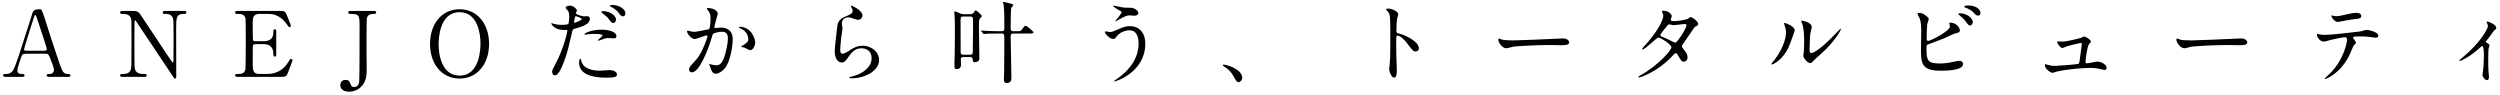 <svg width="553" height="21" viewBox="0 0 553 21" fill="none" xmlns="http://www.w3.org/2000/svg">
<path d="M549.838 9.22C549.838 9.26 549.878 9.34 549.918 9.36C550.258 9.58 550.678 9.78 550.678 10.04C550.678 10.14 550.498 10.6 550.478 10.72C550.438 10.98 550.398 11.3 550.398 13.6C550.398 14.12 550.398 14.76 550.438 15.52C550.438 15.72 550.558 16.74 550.558 16.96C550.558 17.12 550.558 17.72 550.118 17.72C549.638 17.72 549.118 16.94 549.118 16.54C549.118 16.46 549.118 16.4 549.218 15.82C549.358 15.1 549.438 13.38 549.438 12.38C549.438 11.88 549.438 10.18 549.038 10.18C548.978 10.18 548.938 10.22 548.618 10.5C546.278 12.66 544.258 13.5 544.138 13.5C544.038 13.5 544.018 13.42 544.018 13.38C544.018 13.28 544.618 12.78 544.818 12.62C548.798 9.34 550.338 6.26 550.338 5.76C550.338 5.64 550.298 5.46 550.198 5.28C550.178 5.24 550.038 5 550.038 4.96C550.038 4.84 550.158 4.76 550.258 4.76C550.478 4.76 552.178 5.46 552.178 6.14C552.178 6.3 552.098 6.44 552.018 6.5C551.638 6.82 551.598 6.84 551.398 7.14C550.958 7.8 550.838 7.94 549.838 9.22Z" fill="black"/>
<path d="M520.518 8.42C520.538 8.48 521.158 9.28 521.158 9.46C521.158 9.6 520.678 9.98 520.618 10.08C520.558 10.16 519.798 12 519.618 12.34C517.698 16.2 514.578 17.48 514.318 17.48C514.238 17.48 514.198 17.44 514.198 17.38C514.198 17.32 515.098 16.52 515.258 16.38C518.558 13.22 519.178 9.12 519.178 8.84C519.178 8.6 519.138 8.24 518.698 8.24C518.178 8.24 516.338 8.64 515.518 8.84C515.298 8.9 514.298 9.2 514.078 9.2C513.078 9.2 512.498 8.12 512.498 7.68C512.498 7.56 512.538 7.48 512.638 7.48C512.678 7.48 512.898 7.56 512.938 7.58C513.218 7.66 513.858 7.72 514.198 7.72C515.478 7.72 520.658 7.16 522.058 6.96C522.298 6.92 523.338 6.6 523.558 6.6C523.798 6.6 526.078 7.04 526.078 7.86C526.078 8.22 525.758 8.34 525.498 8.34C525.278 8.34 524.298 8.18 524.098 8.16C523.678 8.12 523.118 8.06 522.678 8.06C521.998 8.06 520.798 8.06 520.658 8.12C520.518 8.2 520.478 8.32 520.518 8.42ZM515.678 3.42C515.798 3.44 516.598 3.58 516.718 3.58C517.338 3.58 517.558 3.52 519.558 3.08C520.078 2.96 520.718 2.84 521.158 2.84C521.578 2.84 522.298 2.92 522.298 3.5C522.298 4.08 521.958 4.12 520.778 4.24C519.758 4.36 518.418 4.62 518.118 4.68C518.018 4.7 517.238 4.86 517.178 4.86C516.198 4.86 515.578 3.46 515.678 3.42Z" fill="black"/>
<path d="M484.698 8.94C485.358 8.94 492.338 8.68 495.258 8.52C495.378 8.52 495.598 8.5 495.698 8.5C496.918 8.5 497.098 9.24 497.098 9.38C497.098 9.94 496.278 10 495.438 10C494.978 10 492.978 9.96 492.578 9.96C489.818 9.96 485.238 10.22 484.758 10.32C484.518 10.36 483.438 10.68 483.198 10.68C482.338 10.68 481.418 9.44 481.418 8.76C481.418 8.64 481.478 8.52 481.578 8.52C481.678 8.52 482.158 8.74 482.258 8.76C482.598 8.86 483.418 8.94 484.698 8.94Z" fill="black"/>
<path d="M455.238 9.16C455.298 9.16 456.058 9.2 456.218 9.2C457.218 9.2 460.078 8.46 460.318 8.38C460.418 8.34 460.858 8.08 460.958 8.08C461.538 8.08 462.518 8.9 462.518 9.18C462.518 9.32 462.078 9.78 462.018 9.88C461.638 10.68 461.318 13.14 461.318 13.72C461.318 13.88 461.358 14 461.638 14C461.998 14 463.578 13.62 463.898 13.62C464.718 13.62 465.978 14.24 465.978 14.98C465.978 15.18 465.918 15.48 465.538 15.48C465.478 15.48 465.378 15.46 464.438 15.24C463.958 15.12 463.298 15.02 462.398 15.02C460.678 15.02 457.098 15.32 454.858 15.86C454.718 15.9 454.118 16.12 453.978 16.12C453.798 16.12 452.318 15.42 452.318 14.34C452.318 14.24 452.358 14.2 452.458 14.2C452.538 14.2 452.878 14.32 452.958 14.34C453.658 14.52 454.038 14.58 454.398 14.58C454.898 14.58 459.458 14.24 459.698 14.14C459.918 14.04 459.958 13.82 460.018 13.38C460.058 13 460.498 9.84 460.498 9.8C460.498 9.5 460.338 9.5 460.238 9.5C460.038 9.5 457.518 10.12 456.938 10.34C456.838 10.38 456.338 10.62 456.238 10.62C455.778 10.62 455.058 9.68 455.058 9.3C455.058 9.18 455.118 9.16 455.238 9.16Z" fill="black"/>
<path d="M424.578 2.86C425.158 2.86 425.438 3 426.298 3.7C426.438 3.8 426.638 4.04 426.638 4.22C426.638 4.4 426.318 5.18 426.298 5.36C426.218 6.06 426.178 7.84 426.178 8.68C426.178 8.8 426.218 9.04 426.558 9.04C426.958 9.04 431.318 6.92 431.318 5.84C431.318 5.72 431.178 5.16 431.178 5.1C431.178 5.02 431.318 5.02 431.458 5.02C432.818 5.02 433.518 6.2 433.518 6.7C433.518 7.16 433.218 7.22 432.638 7.34C432.178 7.44 430.378 8.34 429.998 8.5C429.438 8.74 426.478 9.8 426.378 9.86C426.138 10.02 426.138 10.12 426.138 10.88C426.138 13.5 426.518 14.04 429.138 14.04C429.978 14.04 430.778 13.96 432.058 13.68C432.318 13.62 433.198 13.44 433.438 13.44C433.858 13.44 434.238 13.76 434.238 14.14C434.238 15.64 430.398 15.64 429.158 15.64C425.018 15.64 424.918 13.86 424.918 11.02C424.918 10.3 424.978 7.16 424.978 6.5C424.978 4.86 424.678 4.12 424.458 3.7C424.158 3.14 424.118 3.08 424.118 3.04C424.118 2.92 424.398 2.86 424.578 2.86ZM435.218 1.2C437.678 1.2 438.078 2.5 438.078 2.86C438.078 3.12 437.918 3.46 437.578 3.46C437.158 3.46 436.918 3.2 436.518 2.74C436.178 2.36 435.298 1.86 434.738 1.68C434.538 1.62 434.478 1.52 434.478 1.46C434.478 1.3 434.978 1.2 435.218 1.2ZM433.538 2.94C435.078 2.94 436.398 4.04 436.398 4.88C436.398 5.12 436.178 5.64 435.798 5.64C435.498 5.64 435.318 5.46 434.778 4.7C434.558 4.4 434.398 4.16 433.458 3.4C433.378 3.34 433.178 3.18 433.178 3.1C433.178 3 433.358 2.94 433.538 2.94Z" fill="black"/>
<path d="M396.998 6.76C396.998 6.82 395.978 9.7 395.638 10.46C394.438 13.06 392.338 14.26 391.938 14.26C391.858 14.26 391.838 14.2 391.838 14.16C391.838 14 392.478 13.3 392.638 13.1C394.838 10.08 395.058 7.9 395.058 7.24C395.058 6.72 395.038 6.5 394.718 5.52C394.678 5.38 394.638 5.26 394.638 5.16C394.638 5.1 394.658 5.06 394.738 5.06C394.878 5.06 396.998 5.74 396.998 6.76ZM400.518 13.96C399.938 14.06 398.878 12.88 398.878 12.32C398.878 12.22 398.978 11.7 398.998 11.6C399.058 11.22 399.078 9.64 399.078 9.14C399.078 6.7 398.838 5.88 398.698 5.38C398.658 5.28 398.438 4.76 398.438 4.66C398.438 4.58 398.518 4.56 398.558 4.56C398.658 4.56 400.758 4.92 400.758 5.96C400.758 6.2 400.478 7.24 400.438 7.46C400.358 8 400.278 10.42 400.278 11.08C400.278 11.34 400.298 11.74 400.658 11.74C401.258 11.74 403.098 10.42 405.018 8.48C405.358 8.14 407.058 6.34 407.138 6.34C407.178 6.34 407.218 6.38 407.218 6.42C407.218 6.58 406.058 9.06 402.558 12.14C401.518 13.04 401.318 13.24 401.178 13.42C400.838 13.8 400.658 13.94 400.518 13.96Z" fill="black"/>
<path d="M362.438 16.96C362.458 16.88 362.498 16.88 362.878 16.66C366.978 14.34 369.718 11.08 369.718 10.46C369.718 9.84 367.338 8.32 366.838 8.32C366.378 8.32 363.958 10.94 363.298 10.94C363.218 10.94 363.198 10.88 363.198 10.84C363.198 10.76 363.818 10.08 363.918 9.98C366.298 7.4 367.938 4.58 367.938 3.44C367.938 3.28 367.618 2.64 367.618 2.5C367.618 2.38 367.878 2.38 367.998 2.38C369.058 2.38 369.798 3.16 369.798 3.56C369.798 3.68 369.578 4.22 369.578 4.34C369.578 4.64 369.998 4.68 370.258 4.68C371.218 4.68 372.978 4.34 373.258 4.2C373.378 4.14 373.878 3.76 373.998 3.76C374.198 3.76 375.638 4.66 375.638 5.3C375.638 5.6 375.498 5.66 375.138 5.82C374.838 5.96 374.758 6.06 374.158 7C373.878 7.44 372.518 9.34 372.278 9.74C372.098 10.02 372.058 10.08 372.058 10.24C372.058 10.42 372.078 10.46 372.438 10.92C372.918 11.54 373.278 11.98 373.278 12.68C373.278 13.6 372.518 13.64 372.418 13.64C371.998 13.64 371.918 13.5 371.158 12.22C371.118 12.14 370.898 11.76 370.698 11.76C370.518 11.76 370.398 11.9 369.998 12.32C366.598 15.98 362.758 17.14 362.618 17.14C362.578 17.14 362.398 17.14 362.438 16.96ZM370.618 9.42C371.058 9.34 373.058 6.26 373.058 5.58C373.058 5.36 372.858 5.3 372.718 5.3C372.418 5.3 370.658 5.56 370.298 5.56C370.038 5.56 369.898 5.54 369.698 5.48C369.498 5.42 369.418 5.4 369.218 5.4C369.158 5.4 369.058 5.4 368.978 5.48C368.958 5.48 367.278 7.48 367.278 7.72C367.278 8 367.458 8.06 367.958 8.26C368.578 8.5 368.738 8.58 370.158 9.28C370.238 9.32 370.498 9.44 370.618 9.42Z" fill="black"/>
<path d="M334.698 8.94C335.358 8.94 342.338 8.68 345.258 8.52C345.378 8.52 345.598 8.5 345.698 8.5C346.918 8.5 347.098 9.24 347.098 9.38C347.098 9.94 346.278 10 345.438 10C344.978 10 342.978 9.96 342.578 9.96C339.818 9.96 335.238 10.22 334.758 10.32C334.518 10.36 333.438 10.68 333.198 10.68C332.338 10.68 331.418 9.44 331.418 8.76C331.418 8.64 331.478 8.52 331.578 8.52C331.678 8.52 332.158 8.74 332.258 8.76C332.598 8.86 333.418 8.94 334.698 8.94Z" fill="black"/>
<path d="M306.578 2.08C306.598 1.9 307.118 1.9 307.138 1.9C307.858 1.9 309.298 2.54 309.298 3.18C309.298 3.32 309.098 3.9 309.058 4.02C308.958 4.52 308.878 6.3 308.878 6.8C308.878 7.24 308.958 7.3 309.538 7.44C310.758 7.72 313.858 9.18 313.858 10.68C313.858 11.34 313.238 11.38 313.138 11.38C312.638 11.38 312.578 11.3 311.238 9.56C310.678 8.82 309.738 7.88 309.118 7.88C308.918 7.88 308.838 7.88 308.838 9.36C308.838 11.48 308.858 12.54 308.938 14.34C308.958 14.56 308.978 15.06 308.978 15.36C308.978 15.86 308.978 17.18 308.398 17.18C307.798 17.18 307.278 15.82 307.278 15.3C307.278 15.22 307.358 14.8 307.358 14.72C307.498 13.06 307.538 12.54 307.538 10.08C307.538 4.36 307.538 3.72 307.298 3.08C307.138 2.66 306.938 2.46 306.618 2.16L306.578 2.08Z" fill="black"/>
<path d="M274.778 17.2C274.778 17.68 274.378 18.16 273.998 18.16C273.578 18.16 273.498 18.02 272.838 16.82C272.438 16.12 271.918 15.42 270.738 14.68C270.678 14.64 270.458 14.5 270.458 14.44C270.458 14.38 270.518 14.3 270.678 14.3C271.378 14.3 274.778 15.34 274.778 17.2Z" fill="black"/>
<path d="M246.438 1.26C246.498 1.26 248.058 1.6 248.358 1.64C248.718 1.7 249.038 1.7 249.278 1.7C250.238 1.7 250.458 1.7 250.858 1.88C251.678 2.22 251.798 2.68 251.798 2.86C251.798 3.36 251.258 3.48 250.878 3.48C250.718 3.48 250.018 3.4 249.878 3.4C249.218 3.4 248.758 3.64 247.458 4.36C247.358 4.42 246.838 4.72 246.798 4.72C246.758 4.72 246.718 4.7 246.718 4.64C246.718 4.56 248.098 3.06 248.098 2.68C248.098 2.56 248.058 2.52 247.678 2.34C247.078 2.04 246.238 1.46 246.238 1.36C246.238 1.26 246.398 1.26 246.438 1.26ZM249.998 5.78C251.718 5.78 253.338 6.98 253.338 9.66C253.338 15.88 246.978 18.02 246.438 18.02C246.418 18.02 246.378 18.02 246.378 17.98C246.378 17.92 247.158 17.38 247.258 17.32C249.978 15.4 251.858 12.78 251.858 9.56C251.858 8.92 251.738 6.7 249.838 6.7C248.698 6.7 247.598 7.34 247.158 7.88C246.618 8.54 246.558 8.62 246.238 8.62C245.378 8.62 244.398 7.36 244.398 7.1C244.398 7 244.518 6.94 244.598 6.94C244.738 6.94 245.378 7.08 245.518 7.08C245.978 7.08 246.118 7.02 247.358 6.48C248.478 6 248.998 5.78 249.998 5.78Z" fill="black"/>
<path d="M214.578 12.62H213.098C212.898 12.62 212.538 12.62 212.538 13.14C212.538 13.26 212.578 14.06 212.578 14.24C212.578 14.48 212.578 15.28 211.638 15.28C211.158 15.28 211.118 15.18 211.118 14.24C211.118 13.94 211.178 12.44 211.178 12.1C211.218 10.3 211.218 7.22 211.218 5.28C211.218 5.08 211.178 3.96 211.158 3.52C211.158 3.4 211.078 2.84 211.078 2.7C211.078 2.58 211.138 2.52 211.278 2.52C211.438 2.52 212.218 2.92 212.398 2.98C212.858 3.14 213.158 3.14 213.358 3.14H214.558C214.998 3.14 215.298 2.96 215.418 2.76C215.638 2.38 215.678 2.3 215.838 2.3C216.018 2.3 217.198 3.36 217.198 3.58C217.198 3.68 216.798 4.02 216.738 4.12C216.538 4.48 216.538 4.66 216.538 6.24C216.538 7.3 216.638 12.74 216.638 12.94C216.638 13.74 215.738 13.76 215.638 13.76C215.238 13.76 215.218 13.62 215.138 13.04C215.078 12.72 214.858 12.62 214.578 12.62ZM214.638 3.66H213.038C212.478 3.66 212.478 3.92 212.478 4.78C212.478 5.12 212.498 10.9 212.498 11.58C212.498 12.1 212.898 12.1 213.078 12.1H214.598C214.798 12.1 215.178 12.1 215.178 11.54C215.178 10.8 215.238 7.16 215.238 6.32C215.238 6.02 215.218 4.52 215.218 4.18C215.218 3.66 214.818 3.66 214.638 3.66ZM221.578 7.42H220.598C218.838 7.42 218.258 7.46 218.078 7.48C217.998 7.48 217.718 7.52 217.658 7.52C217.578 7.52 217.538 7.48 217.478 7.4L217.078 6.94C217.018 6.88 216.998 6.84 216.998 6.8C216.998 6.76 217.018 6.76 217.078 6.76C217.218 6.76 217.818 6.82 217.958 6.82C218.938 6.86 219.758 6.9 220.698 6.9H221.578C221.738 6.9 222.158 6.9 222.158 6.36C222.158 3.7 222.158 2.06 221.998 1.04C221.978 0.96 221.838 0.6 221.838 0.52C221.838 0.46 221.878 0.44 221.958 0.44C222.238 0.44 223.398 0.72 223.798 0.86C223.938 0.9 224.118 0.96 224.118 1.16C224.118 1.28 223.718 1.66 223.678 1.76C223.578 2.14 223.558 5.76 223.558 6.34C223.558 6.9 223.958 6.9 224.138 6.9H225.158C225.658 6.9 225.778 6.9 226.058 6.52C226.578 5.8 226.638 5.7 226.858 5.7C227.158 5.7 228.598 6.96 228.598 7.14C228.598 7.42 228.198 7.42 227.518 7.42H224.138C223.978 7.42 223.558 7.42 223.558 7.96C223.558 9.42 223.718 15.9 223.718 17.22C223.718 17.54 223.718 18.36 222.718 18.36C222.078 18.36 222.058 17.92 222.058 17.54C222.058 17.24 222.118 15.92 222.118 15.66C222.138 14.16 222.158 10.44 222.158 9.2C222.158 7.54 222.158 7.42 221.578 7.42Z" fill="black"/>
<path d="M188.218 1.26C188.358 1.14 190.778 2.3 190.778 3.42C190.778 3.82 190.458 4.38 189.758 4.38C189.578 4.38 189.478 4.36 188.578 4.04C188.258 3.92 187.938 3.84 187.638 3.84C186.818 3.84 186.218 4.4 186.218 5.16C186.218 5.34 186.358 6.2 186.358 6.38C186.358 6.56 186.158 7.74 186.118 8.02C186.018 8.76 185.858 10.46 185.858 10.96C185.858 11.26 185.878 11.88 186.378 11.88C186.758 11.88 187.338 11.52 187.538 11.4C188.758 10.6 189.518 10.12 190.798 10.12C192.938 10.12 194.458 11.62 194.458 13.26C194.458 15.7 191.278 17.32 188.378 17.32C188.118 17.32 187.838 17.32 187.838 17.16C187.838 17.06 188.278 16.96 188.418 16.92C190.918 16.36 192.798 14.78 192.798 12.9C192.798 10.8 190.978 10.68 190.578 10.68C189.878 10.68 188.858 10.9 187.978 12.18C187.058 13.48 186.838 13.82 186.158 13.82C185.318 13.82 184.638 12.86 184.638 11.32C184.638 10.48 185.118 6.8 185.178 6.06C185.238 5.36 185.318 4.34 186.998 3.66C188.118 3.2 188.598 3 188.598 2.42C188.598 2.04 188.458 1.82 188.258 1.52C188.218 1.44 188.158 1.32 188.218 1.26Z" fill="black"/>
<path d="M153.658 8.64C152.878 8.64 151.958 7.38 151.958 6.94C151.958 6.86 152.038 6.78 152.138 6.78C152.198 6.78 153.238 7.06 153.458 7.06C154.038 7.06 156.778 6.48 156.818 6.46C157.158 6.22 157.178 4.2 157.178 4.1C157.178 3.58 157.138 2.98 156.678 2.4C156.378 2.04 156.338 2 156.338 1.94C156.338 1.8 156.578 1.78 156.658 1.78C157.998 1.78 158.778 2.54 158.778 3.06C158.778 3.1 158.018 5.64 158.018 6.02C158.018 6.14 158.098 6.2 158.238 6.2C158.338 6.2 159.258 6.1 159.418 6.1C160.918 6.1 162.078 6.82 162.078 8.66C162.078 10.24 161.518 13.68 160.358 15.08C159.798 15.74 158.998 16.3 158.318 16.3C157.558 16.3 157.358 15.56 157.138 14.92C157.098 14.82 156.878 14.3 156.878 14.26C156.878 14.2 156.918 14.16 156.978 14.16C157.058 14.16 157.418 14.28 157.478 14.3C157.878 14.38 158.278 14.44 158.498 14.44C159.078 14.44 159.818 14.16 160.398 12C160.618 11.2 161.018 9.58 161.018 8.52C161.018 7.12 160.218 7.02 159.638 7.02C158.998 7.02 157.858 7.32 157.718 7.5C157.638 7.6 157.618 7.68 157.418 8.36C156.618 11.08 154.678 16 153.058 16C152.618 16 152.418 15.72 152.418 15.36C152.418 14.94 152.558 14.78 153.758 13.46C154.298 12.86 155.138 11.94 156.218 8.94C156.298 8.74 156.498 8.14 156.498 8C156.498 7.94 156.478 7.84 156.358 7.84C155.918 7.84 154.058 8.64 153.658 8.64ZM167.058 9.46C167.058 9.7 166.758 11.1 165.918 11.1C165.718 11.1 164.798 10.56 164.558 10.5C164.458 10.46 163.918 10.42 163.918 10.36C163.918 10.24 164.578 9.9 164.698 9.8C165.438 9.24 165.518 9.18 165.518 8.64C165.518 8.3 165.378 7 163.898 6.34C163.738 6.26 163.418 6.12 163.418 6.04C163.418 5.92 163.498 5.92 163.558 5.92C166.118 5.92 167.058 8.44 167.058 9.46Z" fill="black"/>
<path d="M122.138 15.78C122.138 15.54 122.238 15.34 122.858 14.18C124.918 10.28 125.498 6.84 125.498 6.82C125.498 6.62 125.418 6.62 124.778 6.62C124.358 6.62 123.658 6.6 122.998 6.26C122.358 5.94 121.958 5.38 121.958 5.18C121.958 5.12 122.018 5.1 122.038 5.1C122.118 5.1 122.418 5.26 122.498 5.28C122.798 5.38 123.618 5.5 124.278 5.5C124.578 5.5 125.538 5.46 125.698 5.32C125.858 5.18 125.918 3.82 125.918 3.68C125.918 3.52 125.918 2.84 125.678 2.44C125.598 2.34 125.118 1.84 125.118 1.7C125.118 1.5 125.498 1.24 126.018 1.24C126.918 1.24 127.618 2.06 127.618 2.3C127.618 2.4 127.398 2.8 127.398 2.9C127.398 3.28 128.998 3.62 129.198 3.62C129.278 3.62 129.718 3.58 129.818 3.58C129.978 3.58 130.478 3.58 130.478 4.2C130.478 5.32 128.778 5.9 127.458 6.26C126.778 6.44 126.698 6.46 126.618 6.82C125.598 11.18 125.578 11.2 125.158 12.5C123.778 16.66 123.058 16.66 122.678 16.66C122.198 16.66 122.138 16 122.138 15.78ZM126.998 4.78C126.978 4.92 126.958 5.04 127.078 5.04C127.178 5.04 128.698 4.5 128.698 4.24C128.698 4.04 127.618 3.6 127.398 3.6C127.278 3.6 127.218 3.64 127.178 3.84C127.098 4.24 127.098 4.3 126.998 4.78ZM129.278 7.62C129.138 7.36 130.878 6.56 133.018 6.56C134.918 6.56 136.358 7.12 136.358 8C136.358 8.48 135.938 8.48 135.778 8.48C135.598 8.48 134.818 8.42 134.658 8.42C134.298 8.42 133.998 8.42 133.178 8.74C132.678 8.92 132.478 9 132.338 9C132.298 9 132.238 9 132.238 8.94C132.238 8.8 133.278 8.04 133.278 7.82C133.278 7.52 131.858 7.5 131.558 7.5C131.118 7.5 130.578 7.52 130.118 7.58C129.998 7.6 129.538 7.66 129.458 7.66C129.398 7.66 129.298 7.66 129.278 7.62ZM128.378 12.96C128.458 12.96 128.578 13.46 128.598 13.52C129.018 15.26 131.178 15.64 132.698 15.64C133.038 15.64 134.558 15.5 134.878 15.5C135.558 15.5 136.478 15.84 136.478 16.5C136.478 17.06 135.738 17.18 134.038 17.18C130.798 17.18 128.098 16.36 128.098 13.84C128.098 13.38 128.218 12.96 128.378 12.96ZM135.678 1.1C136.358 1.1 138.338 1.68 138.338 3.02C138.338 3.28 138.158 3.62 137.818 3.62C137.378 3.62 137.138 3.24 136.818 2.78C136.558 2.4 135.798 1.82 135.158 1.52C134.958 1.42 134.918 1.34 134.918 1.28C134.918 1.1 135.378 1.1 135.678 1.1ZM133.358 2.46C135.138 2.46 136.278 3.62 136.278 4.34C136.278 4.66 135.998 5.1 135.658 5.1C135.378 5.1 135.218 4.96 134.638 4.18C134.298 3.72 134.118 3.58 133.278 2.94C133.198 2.88 132.998 2.7 132.998 2.62C132.998 2.54 133.178 2.46 133.358 2.46Z" fill="black"/>
<path d="M108.183 9.72C108.183 14.2 105.522 17.38 101.662 17.38C97.802 17.38 95.123 14.22 95.123 9.72C95.123 5.22 97.782 2.04 101.662 2.04C105.502 2.04 108.183 5.2 108.183 9.72ZM101.662 16.72C106.122 16.72 106.283 10.9 106.283 9.54C106.283 7.7 105.762 2.7 101.662 2.7C97.183 2.7 97.022 8.58 97.022 9.9C97.022 11.82 97.603 16.72 101.662 16.72Z" fill="black"/>
<path d="M77.536 2.42H82.716C82.916 2.42 83.216 2.42 83.216 2.76C83.216 3.08 82.936 3.08 82.616 3.08C82.356 3.08 81.296 3.08 81.136 4.12C81.076 4.46 81.076 10.56 81.076 11.7C81.076 12.2 81.116 14.64 81.116 15.2C81.116 16.4 81.096 17.98 79.896 19.18C79.156 19.92 78.176 20.28 77.216 20.28C76.136 20.28 75.276 19.8 75.276 18.84C75.276 18.34 75.536 17.68 76.456 17.68C77.196 17.68 77.316 18 77.596 18.76C77.736 19.12 77.936 19.24 78.316 19.24C79.236 19.24 79.376 18.52 79.456 18.04C79.536 17.44 79.536 7.7 79.536 6.18C79.536 3.36 79.536 3.08 77.436 3.08C77.356 3.08 77.036 3.08 77.036 2.76C77.036 2.42 77.336 2.42 77.536 2.42Z" fill="black"/>
<path d="M57.344 16.36H58.884C60.144 16.36 62.204 16.18 63.664 13.88C64.164 13.1 64.204 13.02 64.364 13.02C64.524 13.02 64.704 13.12 64.704 13.34C64.704 13.44 63.984 15.34 63.864 15.64C63.364 16.94 63.344 17 62.044 17H52.624C52.284 17 52.004 17 52.004 16.68C52.004 16.36 52.204 16.36 52.764 16.36C53.244 16.36 54.104 16.3 54.284 15.32C54.344 14.98 54.364 10.38 54.364 9.8C54.364 9 54.364 4.46 54.304 4.1C54.104 3.08 53.244 3.08 52.444 3.08C52.304 3.08 52.004 3.08 52.004 2.76C52.004 2.42 52.284 2.42 52.624 2.42H61.744C62.984 2.42 63.084 2.46 63.484 3.44C63.604 3.72 64.344 5.56 64.344 5.7C64.344 5.86 64.204 6 64.024 6C63.904 6 63.864 5.96 63.404 5.32C62.784 4.44 61.484 3.08 59.564 3.08H57.344C56.564 3.08 56.224 3.48 56.144 3.6C55.904 3.96 55.904 4.14 55.904 5.72C55.904 5.98 55.904 8.7 55.964 8.86C56.084 9.1 56.384 9.12 56.444 9.12H58.204C60.464 9.12 60.464 7.76 60.464 6.88C60.464 6.82 60.464 6.48 60.784 6.48C61.124 6.48 61.104 6.82 61.104 6.98C61.084 7.72 61.104 11.3 61.104 12.1C61.104 12.2 61.104 12.52 60.784 12.52C60.464 12.52 60.464 12.26 60.464 11.86C60.464 10.16 59.324 9.76 58.204 9.76H56.444C56.104 9.76 55.964 9.96 55.924 10.22C55.904 10.38 55.904 13.68 55.904 13.98C55.904 15.38 55.904 16.36 57.344 16.36Z" fill="black"/>
<path d="M31.809 17H27.169C26.869 17 26.569 17 26.569 16.68C26.569 16.36 26.809 16.36 27.309 16.36C27.569 16.36 28.589 16.36 28.909 15.46C29.069 15 29.089 14.98 29.089 9.68C29.089 4.64 29.089 4.62 29.029 4.28C28.789 3.08 27.689 3.08 27.009 3.08C26.889 3.08 26.569 3.08 26.569 2.76C26.569 2.42 26.869 2.42 27.169 2.42H29.109C30.549 2.42 30.589 2.48 31.609 4.04C32.829 5.88 34.789 8.82 36.009 10.66C36.269 11.06 38.109 13.86 38.229 13.86C38.309 13.86 38.369 13.72 38.369 13.46C38.369 12.9 38.389 9.62 38.389 8.92C38.389 8.2 38.389 4.66 38.329 4.3C38.089 3.08 37.069 3.08 36.409 3.08C36.289 3.08 35.989 3.08 35.989 2.76C35.989 2.42 36.269 2.42 36.549 2.42H40.709C40.929 2.42 41.229 2.42 41.229 2.76C41.229 3.08 40.949 3.08 40.629 3.08C38.969 3.08 38.969 3.98 38.969 6.38C38.969 7.88 38.989 15.28 38.989 16.94C38.989 17.04 38.989 17.38 38.729 17.38C38.609 17.38 38.509 17.28 38.469 17.22C38.349 17.08 30.509 5.3 30.409 5.16C30.049 4.58 30.009 4.5 29.909 4.5C29.809 4.5 29.749 4.66 29.749 4.88C29.749 5.6 29.729 9.08 29.729 9.88C29.729 10.68 29.729 14.66 29.789 15.04C30.029 16.36 31.129 16.36 31.989 16.36C32.149 16.36 32.449 16.36 32.449 16.68C32.449 17 32.189 17 31.809 17Z" fill="black"/>
<path d="M15.12 17H10.8C10.58 17 10.32 16.94 10.32 16.68C10.32 16.36 10.64 16.36 11.12 16.36C11.5 16.36 11.94 16 11.94 15.48C11.94 15.04 11.42 13.66 11.2 13.14C10.76 12.02 10.7 11.88 10.04 11.88H5.7C4.96 11.88 4.88 12.08 4.56 12.98C4.38 13.52 3.84 15.12 3.84 15.58C3.84 16.36 4.48 16.36 4.96 16.36C5.2 16.36 5.42 16.4 5.42 16.68C5.42 17 5.12 17 4.96 17H1.12C0.96 17 0.7 16.98 0.7 16.7C0.7 16.36 0.92 16.36 1.38 16.36C1.92 16.36 2.4 16.24 2.9 15.56C3.36 14.94 4.84 10.24 5.28 8.82C5.54 8.02 6.82 4.1 7.08 3.2C7.28 2.5 7.4 2.04 8.82 2.04C9.06 2.04 9.18 2.18 9.26 2.36C9.44 2.66 9.78 3.7 9.92 4.16C11.32 8.5 11.44 8.98 12.7 12.68C13.84 16.08 13.98 16.36 15.12 16.36C15.38 16.36 15.58 16.48 15.58 16.7C15.58 17 15.26 17 15.12 17ZM5.88 11.22H9.86C10.08 11.22 10.36 11.12 10.36 10.9C10.36 10.48 8.46 4.92 8.1 3.84C7.98 3.5 7.94 3.32 7.8 3.32C7.68 3.32 7.66 3.38 7.44 4.04C6.88 5.66 5.32 10.74 5.32 10.92C5.32 11.22 5.62 11.22 5.88 11.22Z" fill="black"/>
</svg>
